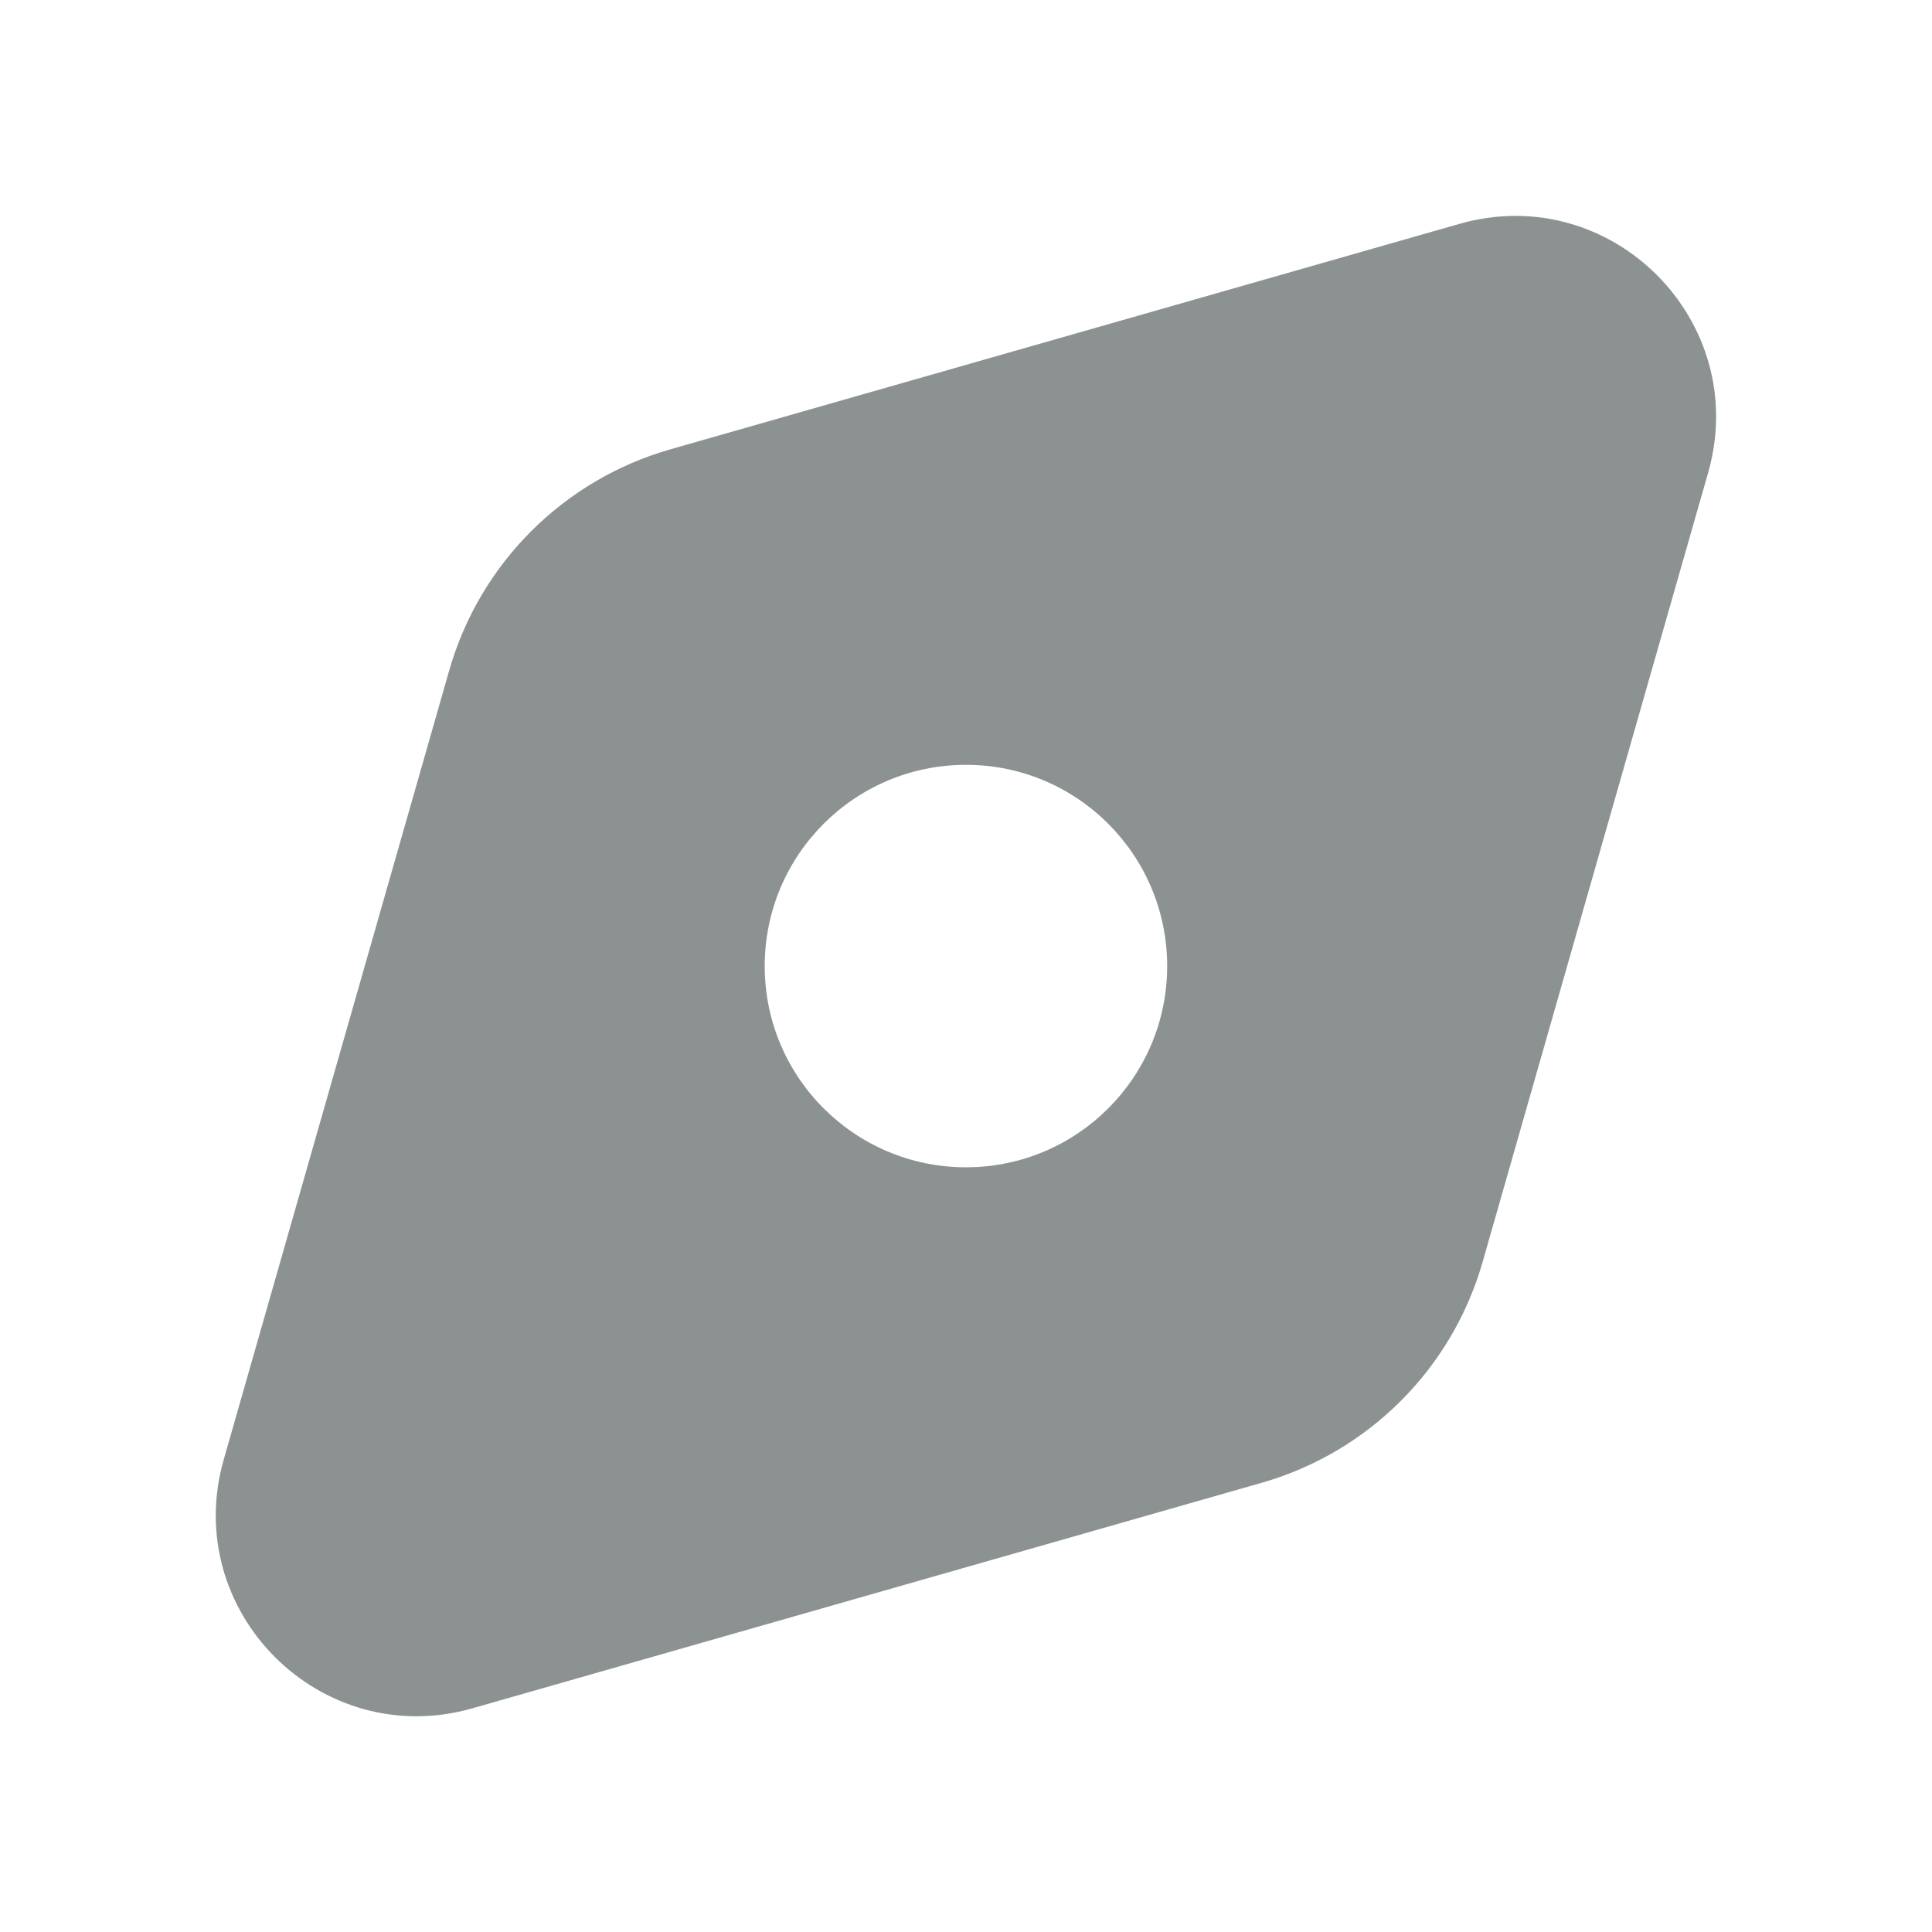 <svg width="16" height="16" viewBox="0 0 16 16" fill="none" xmlns="http://www.w3.org/2000/svg">
<path fill-rule="evenodd" clip-rule="evenodd" d="M12.086 1.854C13.343 1.495 14.505 2.657 14.146 3.915L12.279 10.449C12.026 11.335 11.334 12.027 10.448 12.28L3.914 14.147C2.656 14.507 1.494 13.344 1.853 12.087L3.72 5.553C3.973 4.667 4.666 3.974 5.552 3.721L12.086 1.854ZM6.333 8.001C6.333 7.08 7.079 6.334 8 6.334C8.92 6.334 9.666 7.08 9.666 8.001C9.666 8.921 8.92 9.667 8 9.667C7.079 9.667 6.333 8.921 6.333 8.001Z" fill="#8C9292"/>
</svg>

